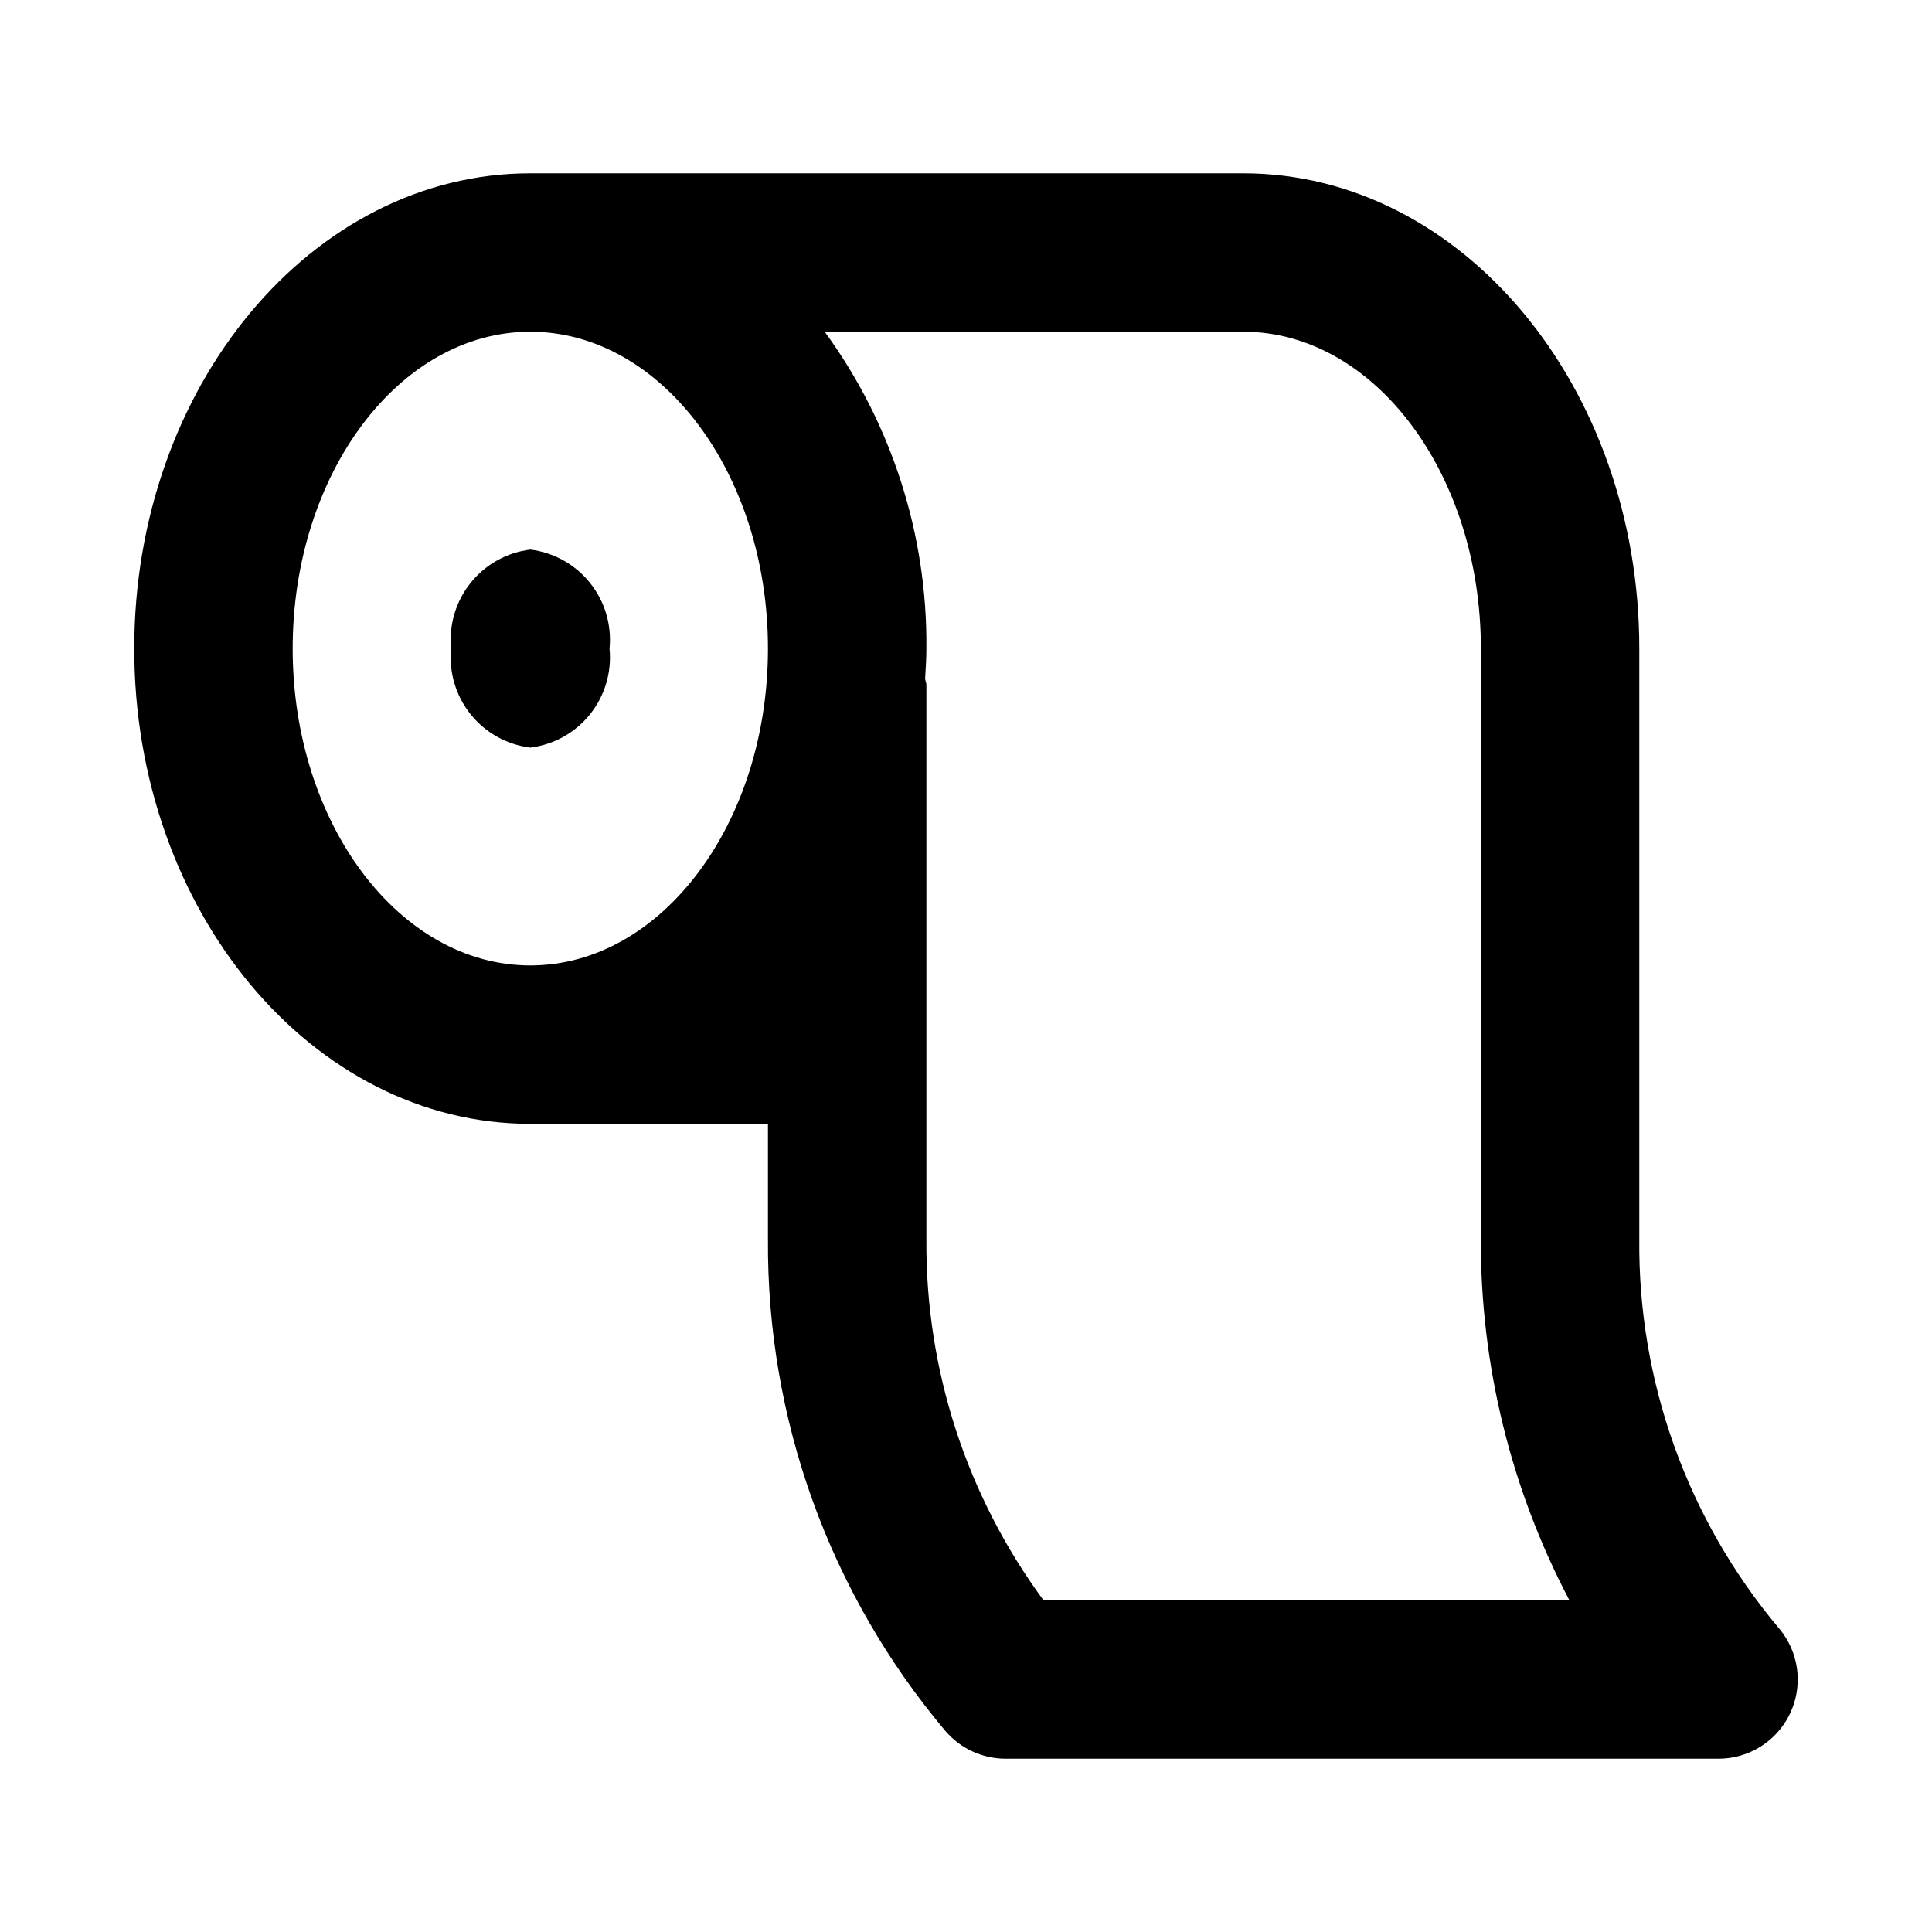 <?xml version="1.0" encoding="UTF-8"?>
<!-- Uploaded to: ICON Repo, www.svgrepo.com, Generator: ICON Repo Mixer Tools -->
<svg fill="#000000" width="800px" height="800px" version="1.1" viewBox="144 144 512 512" xmlns="http://www.w3.org/2000/svg">
 <path d="m615.37 575.43c-24.184-28.82-37.285-65.336-36.941-102.96v-156.59c0-69.453-47.09-125.95-104.96-125.95h-188.93c-57.871 0-104.96 56.496-104.96 125.95 0 69.453 47.09 125.95 104.96 125.95h62.977v30.637h0.004c-0.34 47.641 16.336 93.832 47.027 130.27 3.988 4.656 9.816 7.336 15.949 7.34h188.93-0.004c5.379-0.004 10.555-2.07 14.453-5.773 3.902-3.707 6.231-8.766 6.508-14.141 0.281-5.371-1.516-10.645-5.012-14.734zm-330.83-175.58c-34.727 0-62.977-37.668-62.977-83.969s28.25-83.969 62.977-83.969c34.727 0 62.977 37.668 62.977 83.969s-28.25 83.969-62.977 83.969zm136.01 168.24v0.004c-20.41-27.684-31.305-61.23-31.047-95.625v-146.95c0-0.594-0.289-1.09-0.336-1.668 0.141-2.652 0.336-5.285 0.336-7.977 0.277-30.156-9.172-59.602-26.953-83.965h110.92c34.727 0 62.977 37.668 62.977 83.969v156.59l-0.004-0.004c-0.109 33.312 7.949 66.145 23.465 95.625zm-136.01-278.45c-6.231 0.77-11.914 3.945-15.836 8.848-3.922 4.902-5.773 11.145-5.156 17.391-0.617 6.25 1.234 12.492 5.156 17.395 3.922 4.902 9.605 8.078 15.836 8.848 6.231-0.77 11.914-3.945 15.836-8.848 3.922-4.902 5.773-11.145 5.156-17.395 0.617-6.246-1.234-12.488-5.156-17.391-3.922-4.902-9.605-8.078-15.836-8.848z"/>
</svg>